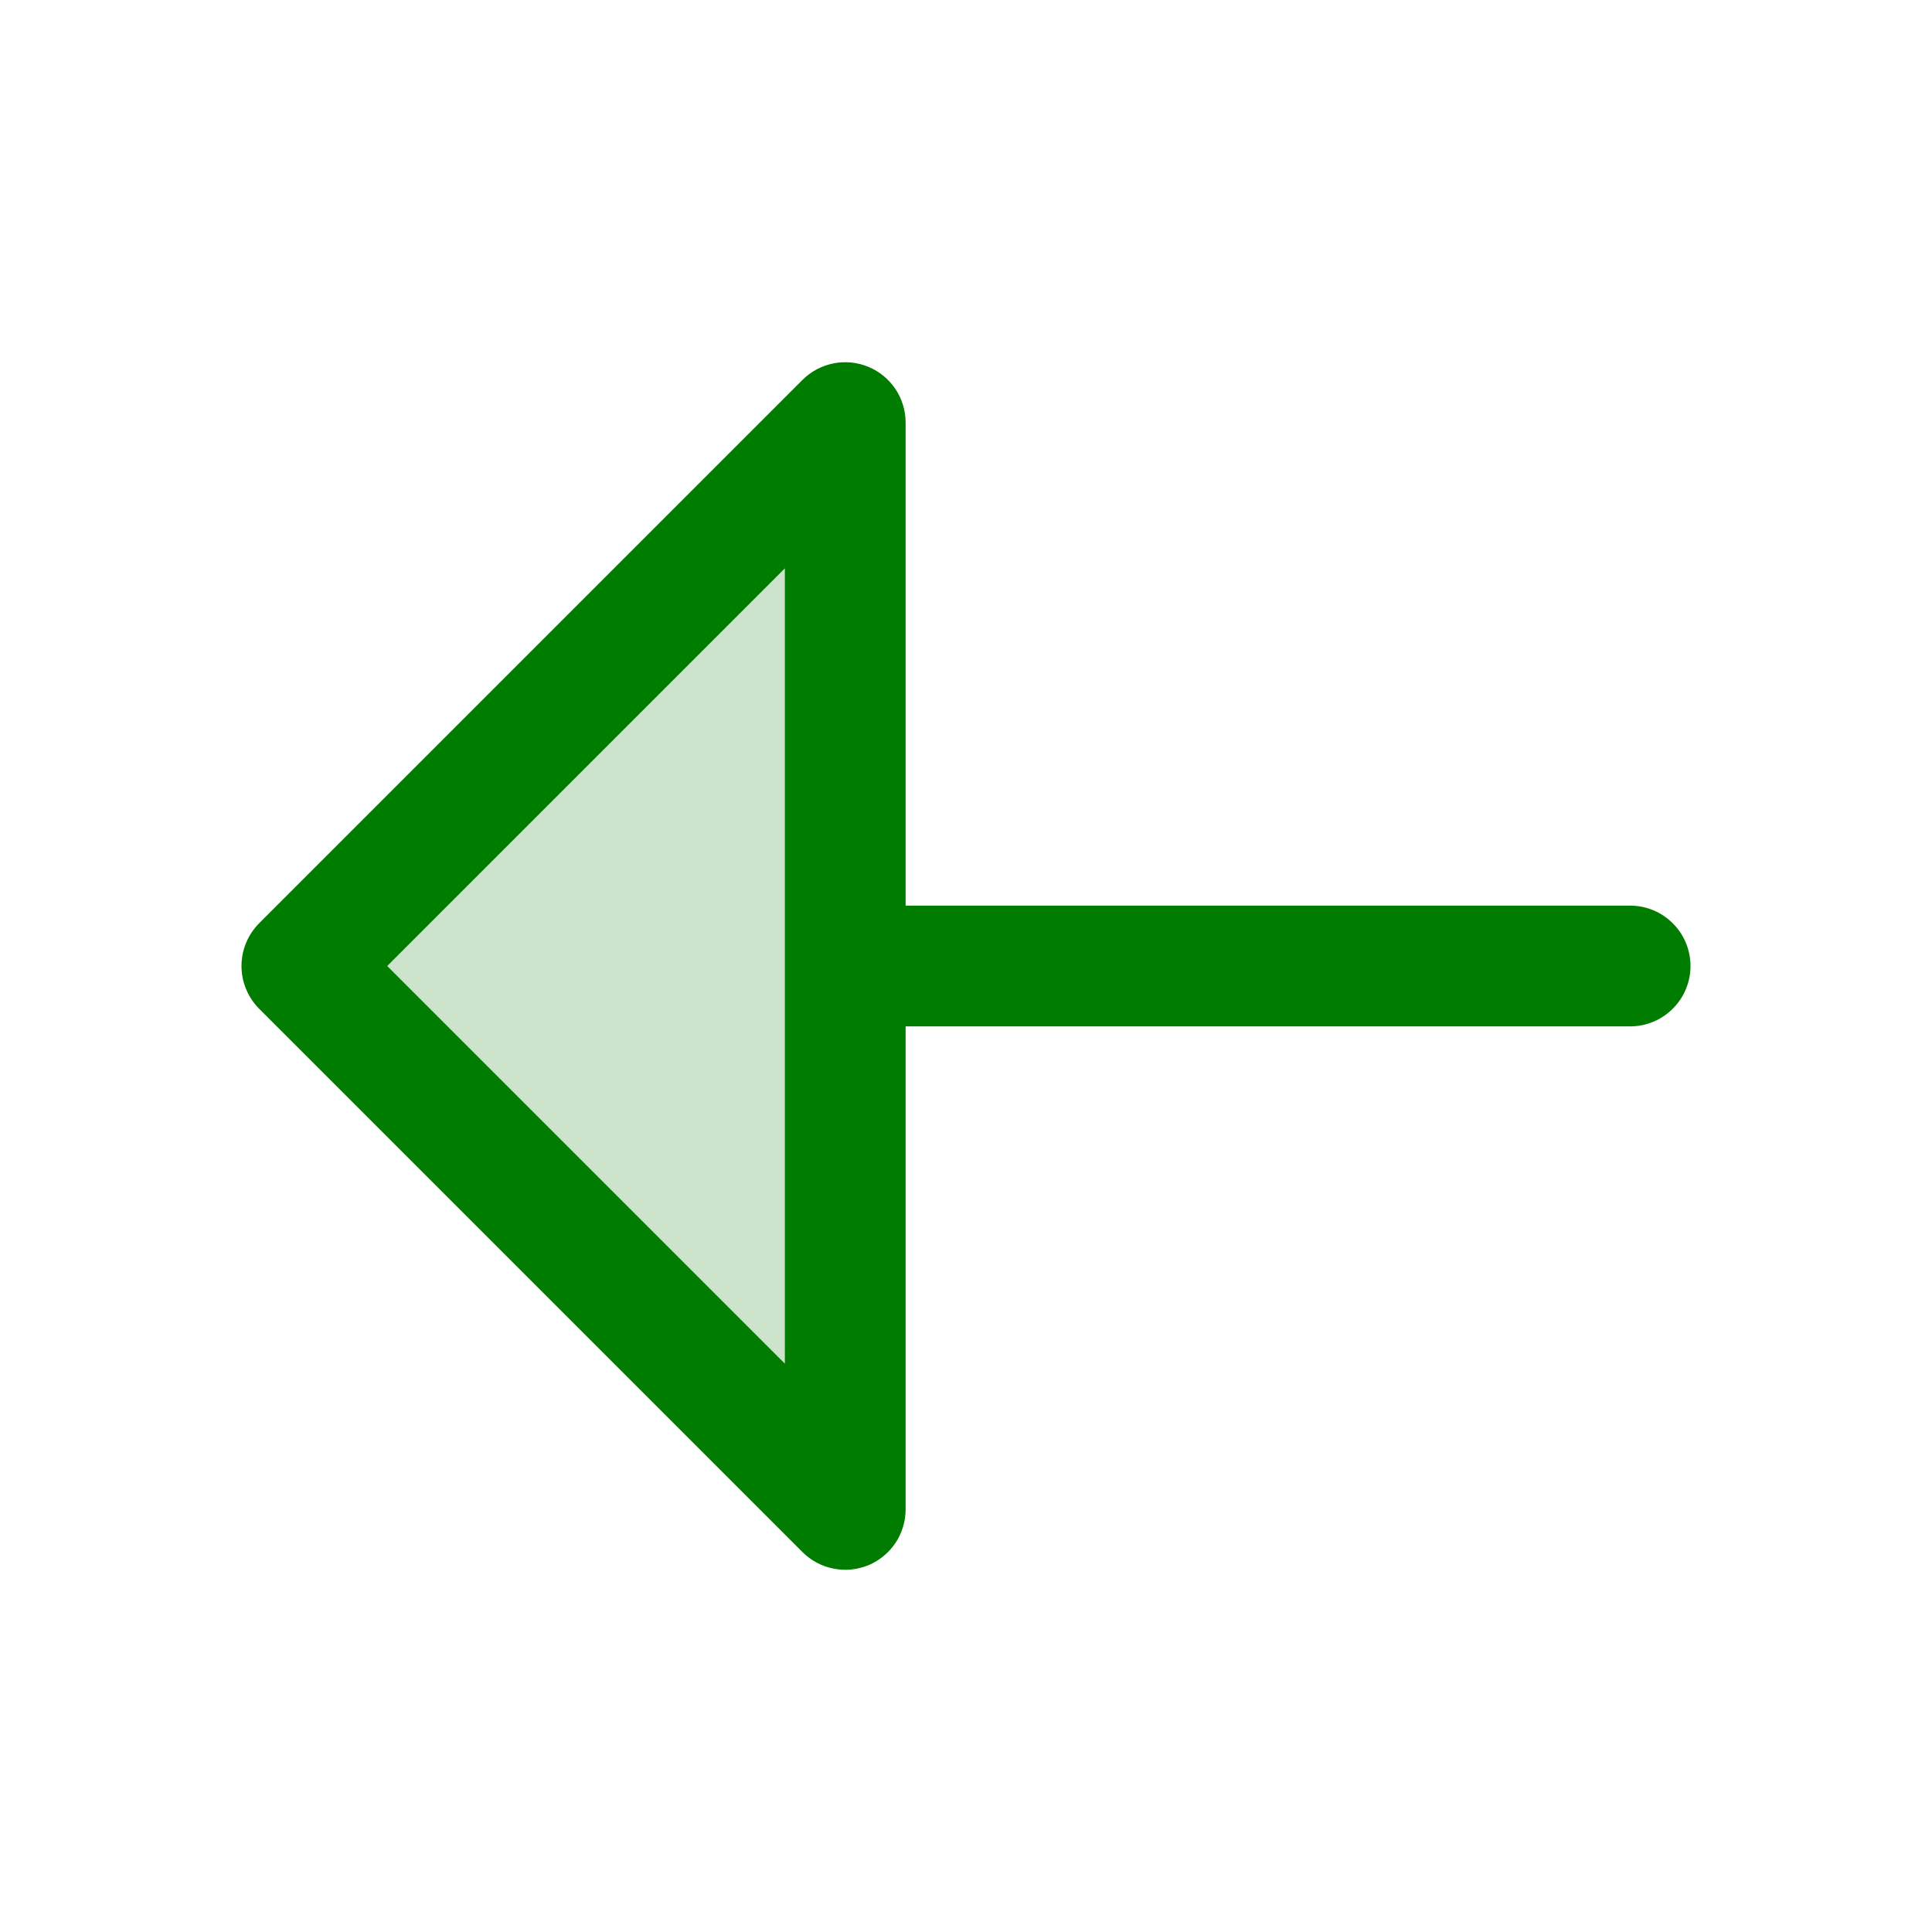 <svg width="24" height="24" viewBox="0 0 24 24" fill="none" xmlns="http://www.w3.org/2000/svg">
<path opacity="0.2" d="M10.5 5.25V18.75L3.75 12L10.5 5.25Z" fill="#007C00"/>
<path d="M20.25 11.25H11.25V5.25C11.25 5.102 11.206 4.956 11.124 4.833C11.041 4.71 10.924 4.613 10.787 4.557C10.65 4.5 10.499 4.485 10.354 4.514C10.208 4.543 10.074 4.614 9.969 4.719L3.219 11.469C3.15 11.539 3.094 11.622 3.057 11.713C3.019 11.804 3 11.901 3 12C3 12.099 3.019 12.196 3.057 12.287C3.094 12.378 3.15 12.461 3.219 12.531L9.969 19.281C10.074 19.386 10.208 19.457 10.354 19.486C10.499 19.515 10.65 19.5 10.787 19.444C10.924 19.387 11.041 19.29 11.124 19.167C11.206 19.044 11.25 18.898 11.25 18.75V12.75H20.25C20.449 12.75 20.64 12.671 20.78 12.53C20.921 12.39 21 12.199 21 12C21 11.801 20.921 11.61 20.78 11.47C20.64 11.329 20.449 11.25 20.25 11.25ZM9.75 16.94L4.81 12L9.75 7.06V16.94Z" fill="#007C00"/>
</svg>
